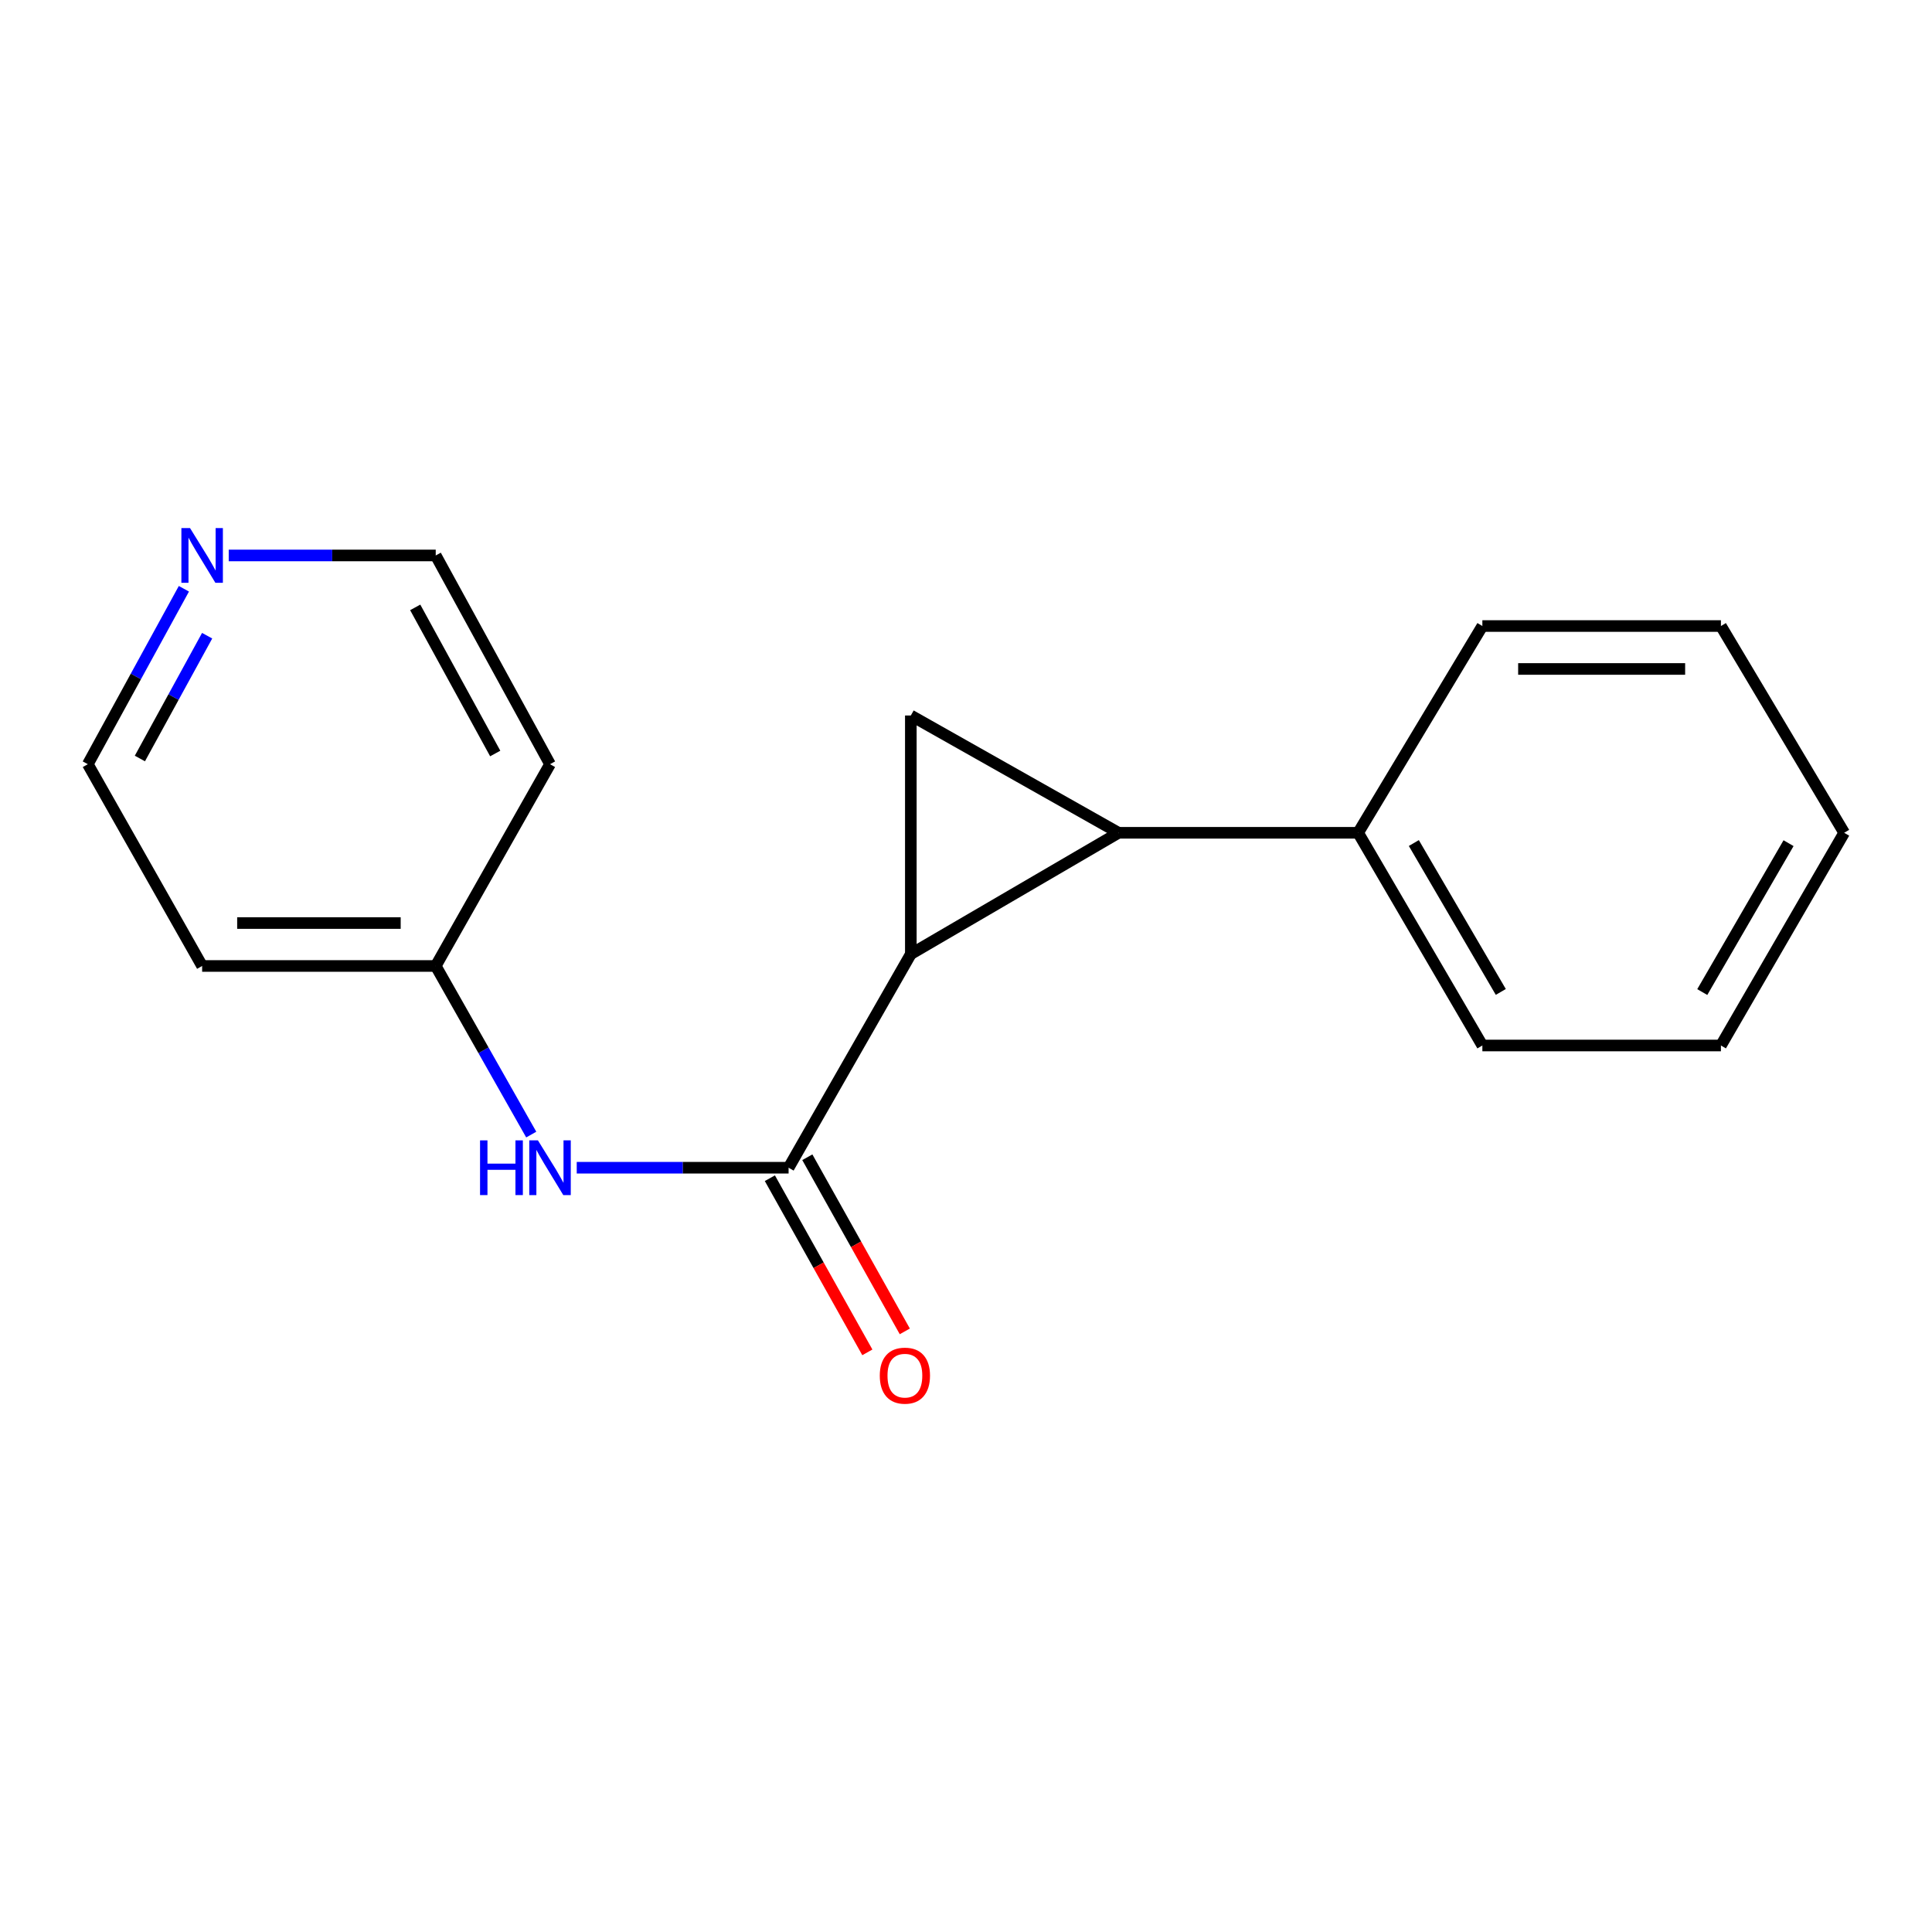 <?xml version='1.0' encoding='iso-8859-1'?>
<svg version='1.1' baseProfile='full'
              xmlns='http://www.w3.org/2000/svg'
                      xmlns:rdkit='http://www.rdkit.org/xml'
                      xmlns:xlink='http://www.w3.org/1999/xlink'
                  xml:space='preserve'
width='1000px' height='1000px' viewBox='0 0 1000 1000'>
<!-- END OF HEADER -->
<rect style='opacity:1.0;fill:#FFFFFF;stroke:none' width='1000' height='1000' x='0' y='0'> </rect>
<path class='bond-0' d='M 471.446,493.814 L 578.971,431.052' style='fill:none;fill-rule:evenodd;stroke:#000000;stroke-width:6px;stroke-linecap:butt;stroke-linejoin:miter;stroke-opacity:1' />
<path class='bond-1' d='M 471.446,493.814 L 471.446,370.339' style='fill:none;fill-rule:evenodd;stroke:#000000;stroke-width:6px;stroke-linecap:butt;stroke-linejoin:miter;stroke-opacity:1' />
<path class='bond-2' d='M 471.446,493.814 L 408.177,604.413' style='fill:none;fill-rule:evenodd;stroke:#000000;stroke-width:6px;stroke-linecap:butt;stroke-linejoin:miter;stroke-opacity:1' />
<path class='bond-4' d='M 578.971,431.052 L 702.965,431.052' style='fill:none;fill-rule:evenodd;stroke:#000000;stroke-width:6px;stroke-linecap:butt;stroke-linejoin:miter;stroke-opacity:1' />
<path class='bond-17' d='M 578.971,431.052 L 471.446,370.339' style='fill:none;fill-rule:evenodd;stroke:#000000;stroke-width:6px;stroke-linecap:butt;stroke-linejoin:miter;stroke-opacity:1' />
<path class='bond-3' d='M 408.177,604.413 L 353.347,604.413' style='fill:none;fill-rule:evenodd;stroke:#000000;stroke-width:6px;stroke-linecap:butt;stroke-linejoin:miter;stroke-opacity:1' />
<path class='bond-3' d='M 353.347,604.413 L 298.517,604.413' style='fill:none;fill-rule:evenodd;stroke:#0000FF;stroke-width:6px;stroke-linecap:butt;stroke-linejoin:miter;stroke-opacity:1' />
<path class='bond-5' d='M 398.482,609.84 L 423.709,654.909' style='fill:none;fill-rule:evenodd;stroke:#000000;stroke-width:6px;stroke-linecap:butt;stroke-linejoin:miter;stroke-opacity:1' />
<path class='bond-5' d='M 423.709,654.909 L 448.937,699.977' style='fill:none;fill-rule:evenodd;stroke:#FF0000;stroke-width:6px;stroke-linecap:butt;stroke-linejoin:miter;stroke-opacity:1' />
<path class='bond-5' d='M 417.872,598.987 L 443.1,644.055' style='fill:none;fill-rule:evenodd;stroke:#000000;stroke-width:6px;stroke-linecap:butt;stroke-linejoin:miter;stroke-opacity:1' />
<path class='bond-5' d='M 443.1,644.055 L 468.327,689.124' style='fill:none;fill-rule:evenodd;stroke:#FF0000;stroke-width:6px;stroke-linecap:butt;stroke-linejoin:miter;stroke-opacity:1' />
<path class='bond-7' d='M 274.968,587.253 L 250.25,543.62' style='fill:none;fill-rule:evenodd;stroke:#0000FF;stroke-width:6px;stroke-linecap:butt;stroke-linejoin:miter;stroke-opacity:1' />
<path class='bond-7' d='M 250.25,543.62 L 225.532,499.987' style='fill:none;fill-rule:evenodd;stroke:#000000;stroke-width:6px;stroke-linecap:butt;stroke-linejoin:miter;stroke-opacity:1' />
<path class='bond-12' d='M 702.965,431.052 L 767.271,541.145' style='fill:none;fill-rule:evenodd;stroke:#000000;stroke-width:6px;stroke-linecap:butt;stroke-linejoin:miter;stroke-opacity:1' />
<path class='bond-12' d='M 731.799,436.358 L 776.813,513.423' style='fill:none;fill-rule:evenodd;stroke:#000000;stroke-width:6px;stroke-linecap:butt;stroke-linejoin:miter;stroke-opacity:1' />
<path class='bond-13' d='M 702.965,431.052 L 767.271,324.032' style='fill:none;fill-rule:evenodd;stroke:#000000;stroke-width:6px;stroke-linecap:butt;stroke-linejoin:miter;stroke-opacity:1' />
<path class='bond-6' d='M 95.183,304.743 L 70.319,350.145' style='fill:none;fill-rule:evenodd;stroke:#0000FF;stroke-width:6px;stroke-linecap:butt;stroke-linejoin:miter;stroke-opacity:1' />
<path class='bond-6' d='M 70.319,350.145 L 45.455,395.547' style='fill:none;fill-rule:evenodd;stroke:#000000;stroke-width:6px;stroke-linecap:butt;stroke-linejoin:miter;stroke-opacity:1' />
<path class='bond-6' d='M 107.214,329.037 L 89.809,360.819' style='fill:none;fill-rule:evenodd;stroke:#0000FF;stroke-width:6px;stroke-linecap:butt;stroke-linejoin:miter;stroke-opacity:1' />
<path class='bond-6' d='M 89.809,360.819 L 72.404,392.6' style='fill:none;fill-rule:evenodd;stroke:#000000;stroke-width:6px;stroke-linecap:butt;stroke-linejoin:miter;stroke-opacity:1' />
<path class='bond-18' d='M 118.387,287.503 L 171.96,287.503' style='fill:none;fill-rule:evenodd;stroke:#0000FF;stroke-width:6px;stroke-linecap:butt;stroke-linejoin:miter;stroke-opacity:1' />
<path class='bond-18' d='M 171.96,287.503 L 225.532,287.503' style='fill:none;fill-rule:evenodd;stroke:#000000;stroke-width:6px;stroke-linecap:butt;stroke-linejoin:miter;stroke-opacity:1' />
<path class='bond-8' d='M 225.532,499.987 L 104.624,499.987' style='fill:none;fill-rule:evenodd;stroke:#000000;stroke-width:6px;stroke-linecap:butt;stroke-linejoin:miter;stroke-opacity:1' />
<path class='bond-8' d='M 207.396,477.765 L 122.761,477.765' style='fill:none;fill-rule:evenodd;stroke:#000000;stroke-width:6px;stroke-linecap:butt;stroke-linejoin:miter;stroke-opacity:1' />
<path class='bond-9' d='M 225.532,499.987 L 284.69,395.547' style='fill:none;fill-rule:evenodd;stroke:#000000;stroke-width:6px;stroke-linecap:butt;stroke-linejoin:miter;stroke-opacity:1' />
<path class='bond-11' d='M 104.624,499.987 L 45.455,395.547' style='fill:none;fill-rule:evenodd;stroke:#000000;stroke-width:6px;stroke-linecap:butt;stroke-linejoin:miter;stroke-opacity:1' />
<path class='bond-10' d='M 284.69,395.547 L 225.532,287.503' style='fill:none;fill-rule:evenodd;stroke:#000000;stroke-width:6px;stroke-linecap:butt;stroke-linejoin:miter;stroke-opacity:1' />
<path class='bond-10' d='M 256.325,390.012 L 214.915,314.382' style='fill:none;fill-rule:evenodd;stroke:#000000;stroke-width:6px;stroke-linecap:butt;stroke-linejoin:miter;stroke-opacity:1' />
<path class='bond-15' d='M 767.271,541.145 L 890.746,541.145' style='fill:none;fill-rule:evenodd;stroke:#000000;stroke-width:6px;stroke-linecap:butt;stroke-linejoin:miter;stroke-opacity:1' />
<path class='bond-14' d='M 767.271,324.032 L 890.746,324.032' style='fill:none;fill-rule:evenodd;stroke:#000000;stroke-width:6px;stroke-linecap:butt;stroke-linejoin:miter;stroke-opacity:1' />
<path class='bond-14' d='M 785.792,346.253 L 872.225,346.253' style='fill:none;fill-rule:evenodd;stroke:#000000;stroke-width:6px;stroke-linecap:butt;stroke-linejoin:miter;stroke-opacity:1' />
<path class='bond-19' d='M 890.746,324.032 L 954.545,431.052' style='fill:none;fill-rule:evenodd;stroke:#000000;stroke-width:6px;stroke-linecap:butt;stroke-linejoin:miter;stroke-opacity:1' />
<path class='bond-16' d='M 890.746,541.145 L 954.545,431.052' style='fill:none;fill-rule:evenodd;stroke:#000000;stroke-width:6px;stroke-linecap:butt;stroke-linejoin:miter;stroke-opacity:1' />
<path class='bond-16' d='M 881.09,513.489 L 925.749,436.424' style='fill:none;fill-rule:evenodd;stroke:#000000;stroke-width:6px;stroke-linecap:butt;stroke-linejoin:miter;stroke-opacity:1' />
<path  class='atom-4' d='M 248.47 590.253
L 252.31 590.253
L 252.31 602.293
L 266.79 602.293
L 266.79 590.253
L 270.63 590.253
L 270.63 618.573
L 266.79 618.573
L 266.79 605.493
L 252.31 605.493
L 252.31 618.573
L 248.47 618.573
L 248.47 590.253
' fill='#0000FF'/>
<path  class='atom-4' d='M 278.43 590.253
L 287.71 605.253
Q 288.63 606.733, 290.11 609.413
Q 291.59 612.093, 291.67 612.253
L 291.67 590.253
L 295.43 590.253
L 295.43 618.573
L 291.55 618.573
L 281.59 602.173
Q 280.43 600.253, 279.19 598.053
Q 277.99 595.853, 277.63 595.173
L 277.63 618.573
L 273.95 618.573
L 273.95 590.253
L 278.43 590.253
' fill='#0000FF'/>
<path  class='atom-6' d='M 455.372 712.031
Q 455.372 705.231, 458.732 701.431
Q 462.092 697.631, 468.372 697.631
Q 474.652 697.631, 478.012 701.431
Q 481.372 705.231, 481.372 712.031
Q 481.372 718.911, 477.972 722.831
Q 474.572 726.711, 468.372 726.711
Q 462.132 726.711, 458.732 722.831
Q 455.372 718.951, 455.372 712.031
M 468.372 723.511
Q 472.692 723.511, 475.012 720.631
Q 477.372 717.711, 477.372 712.031
Q 477.372 706.471, 475.012 703.671
Q 472.692 700.831, 468.372 700.831
Q 464.052 700.831, 461.692 703.631
Q 459.372 706.431, 459.372 712.031
Q 459.372 717.751, 461.692 720.631
Q 464.052 723.511, 468.372 723.511
' fill='#FF0000'/>
<path  class='atom-7' d='M 98.365 273.343
L 107.644 288.343
Q 108.564 289.823, 110.044 292.503
Q 111.524 295.183, 111.604 295.343
L 111.604 273.343
L 115.364 273.343
L 115.364 301.663
L 111.484 301.663
L 101.524 285.263
Q 100.364 283.343, 99.124 281.143
Q 97.924 278.943, 97.564 278.263
L 97.564 301.663
L 93.885 301.663
L 93.885 273.343
L 98.365 273.343
' fill='#0000FF'/>
</svg>
